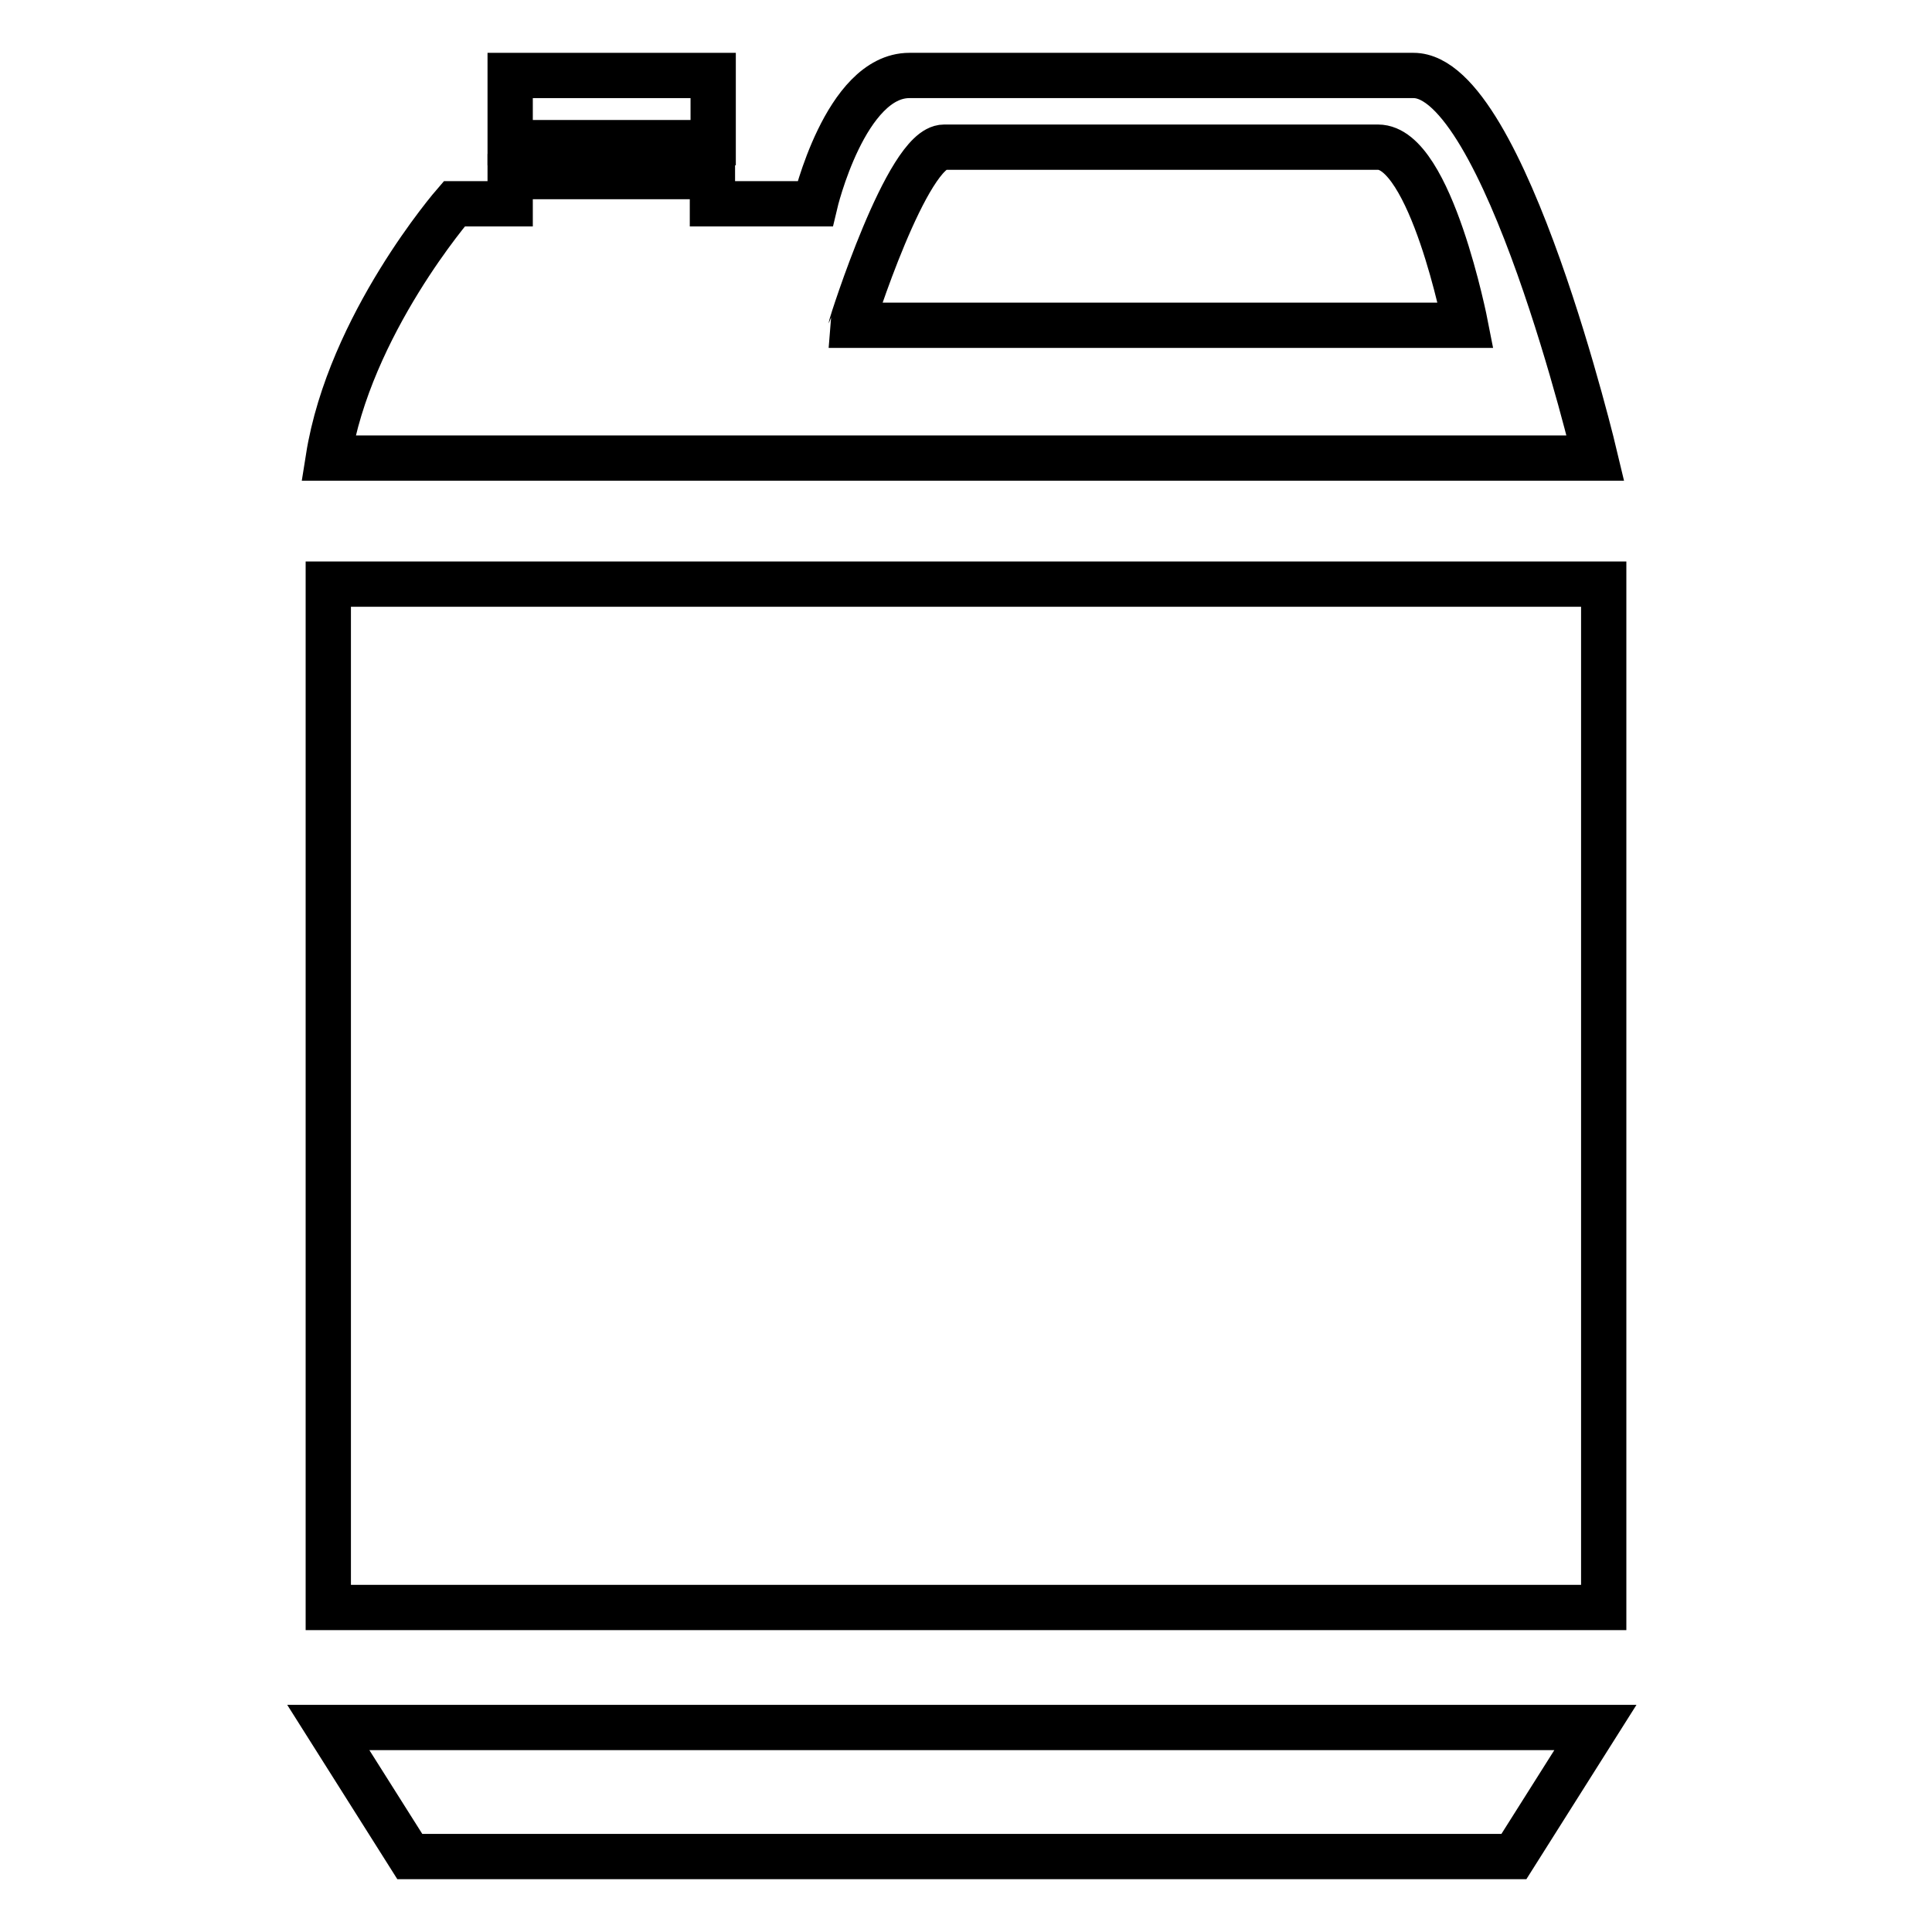 <?xml version="1.0" encoding="utf-8"?>
<!-- Svg Vector Icons : http://www.onlinewebfonts.com/icon -->
<!DOCTYPE svg PUBLIC "-//W3C//DTD SVG 1.1//EN" "http://www.w3.org/Graphics/SVG/1.1/DTD/svg11.dtd">
<svg version="1.1" xmlns="http://www.w3.org/2000/svg" xmlns:xlink="http://www.w3.org/1999/xlink" x="0px" y="0px" viewBox="0 0 256 256" enable-background="new 0 0 256 256" xml:space="preserve">
<g><g><path stroke-width="6" fill-opacity="0" stroke="#000000"  d="M43.5,77.4h169V213h-169V77.4L43.5,77.4z"/><path stroke-width="6" fill-opacity="0" stroke="#000000"  d="M67.6,10h26.9v8.9H67.6V10z"/><path stroke-width="6" fill-opacity="0" stroke="#000000"  d="M54.3,246h146.3l10.8-17.1H43.5L54.3,246z"/><path stroke-width="6" fill-opacity="0" stroke="#000000"  d="M187.3,10c-12.1,0-58.3,0-66.8,0c-8.5,0-12.5,17-12.5,17H94.4v-3.6H67.6V27h-7.4c0,0-13.9,16-16.7,33.7h167.9C211.4,60.7,199.4,10,187.3,10z M125.1,19.5c4.9,0,50.5,0,57.5,0c7,0,11.6,23.6,11.6,23.6h-81.4C112.8,43,120.2,19.5,125.1,19.5z"/></g></g>
</svg>
